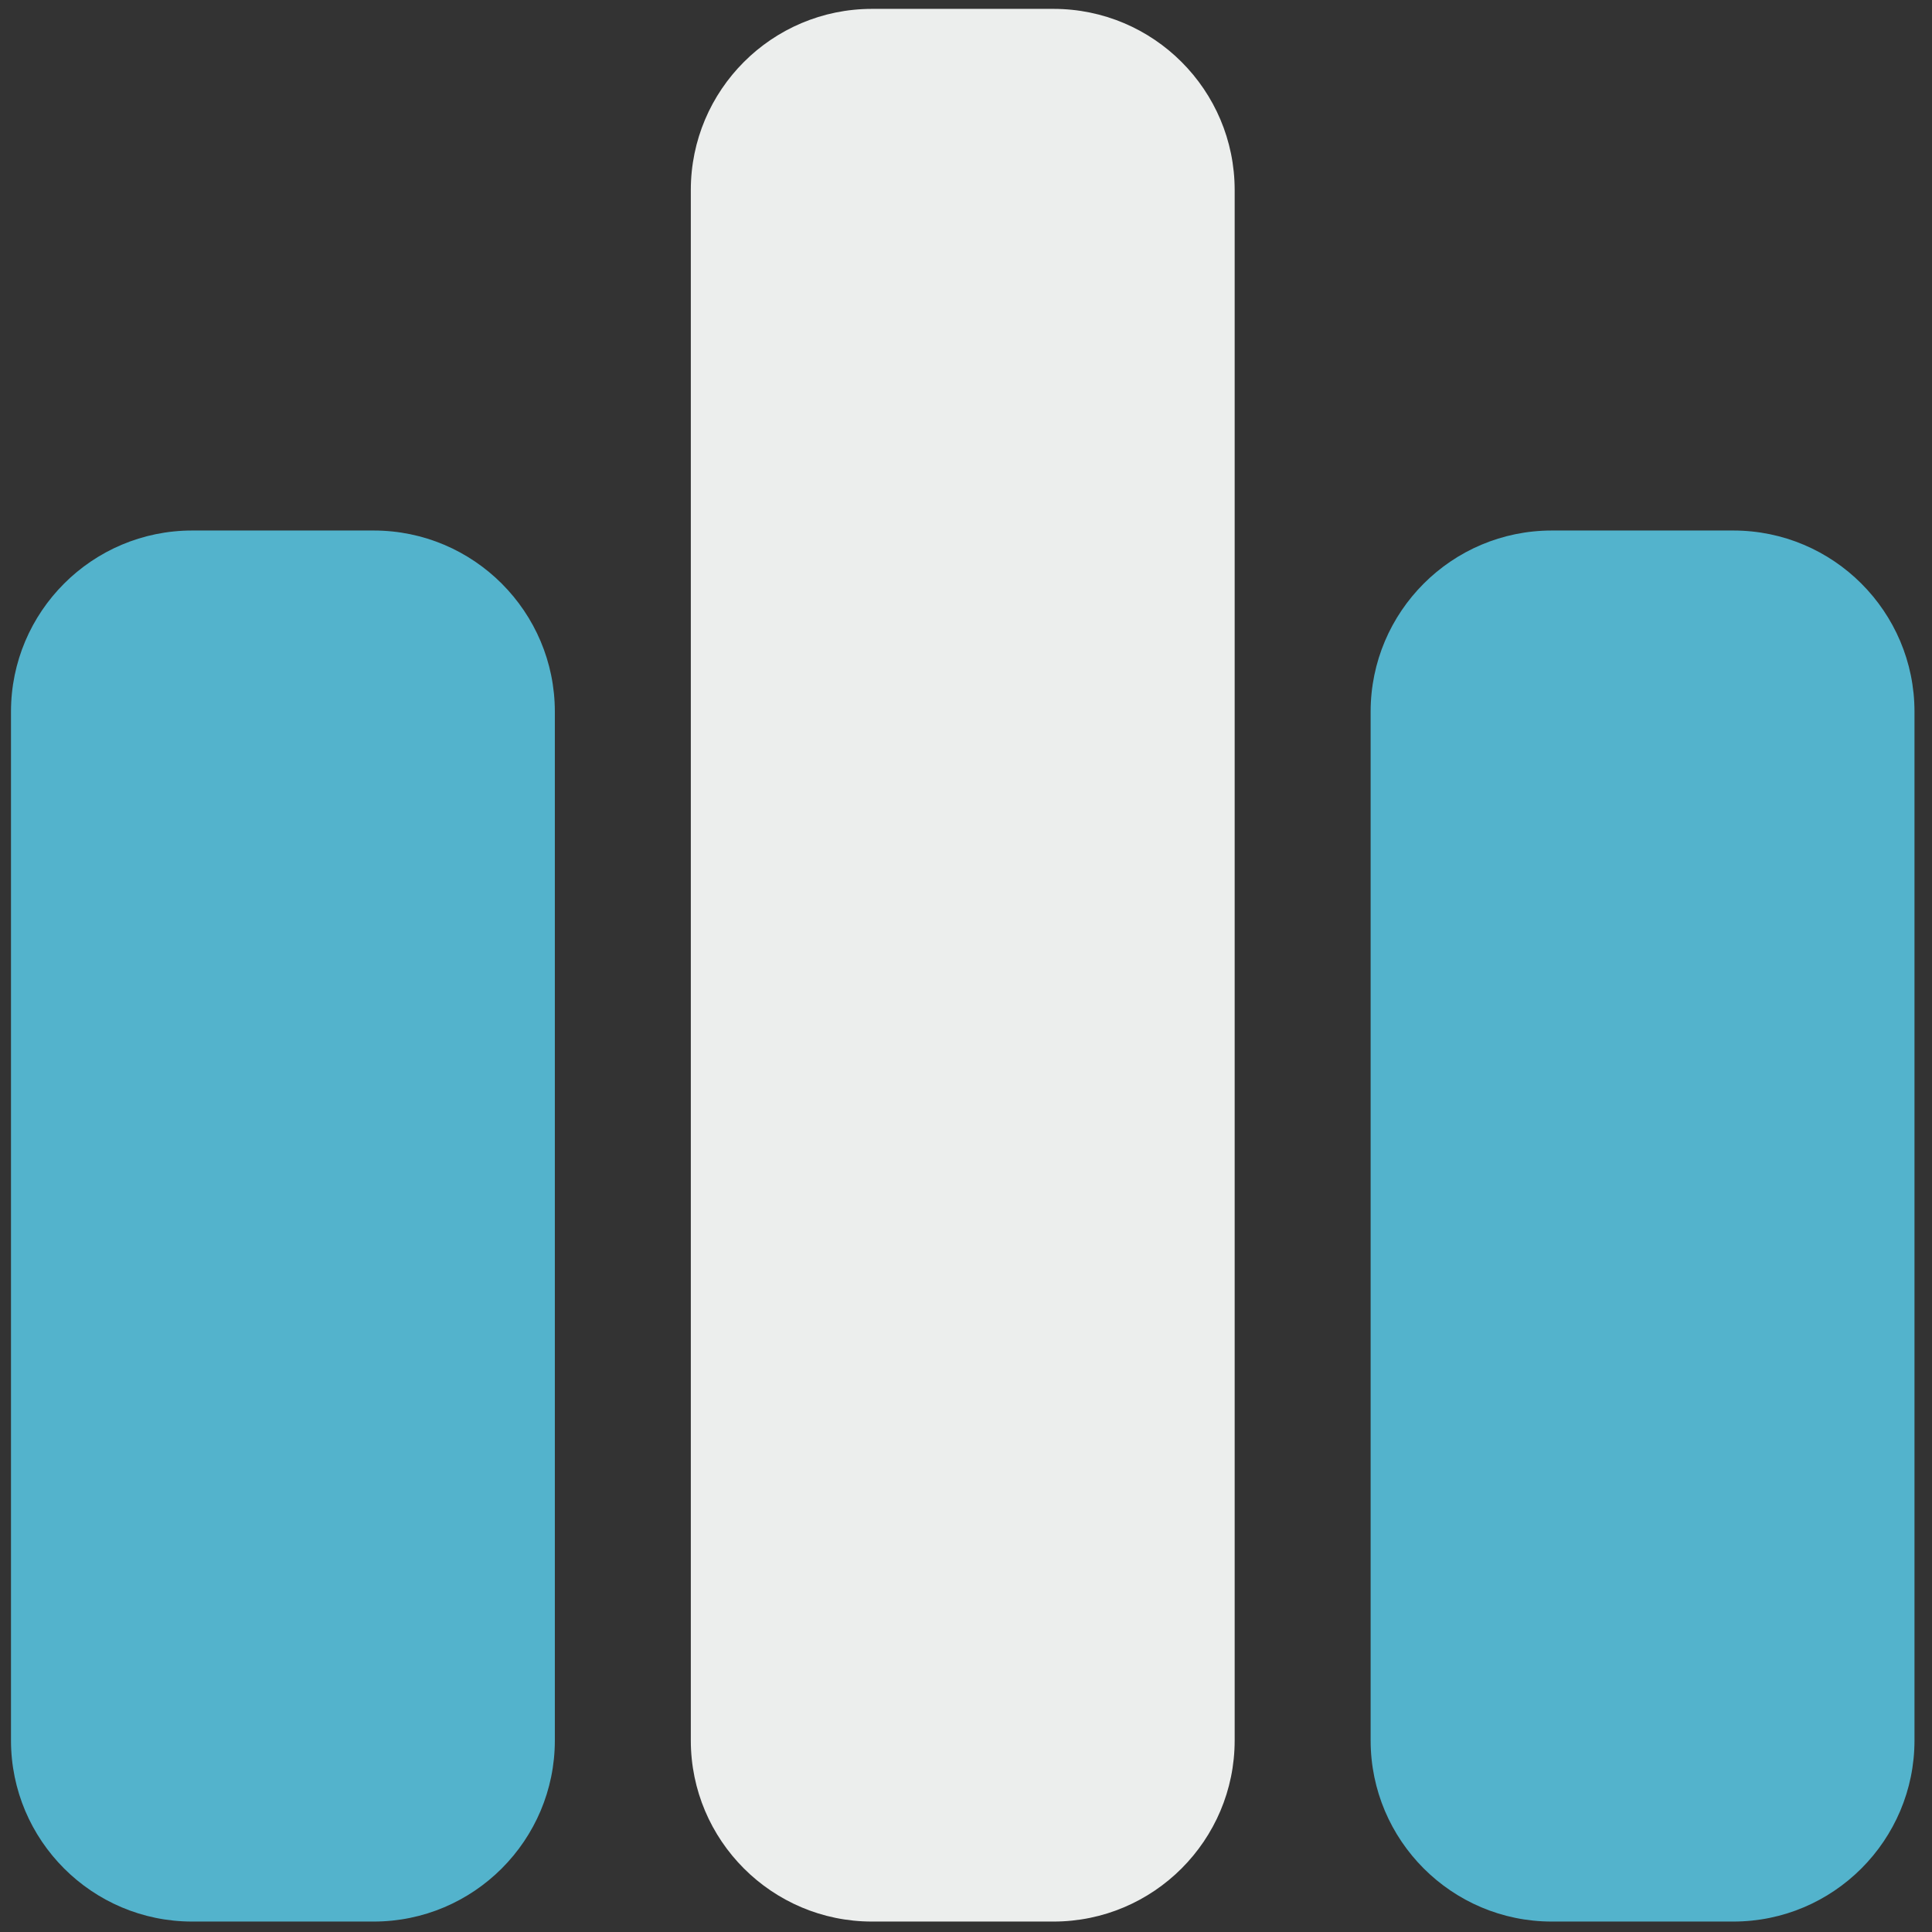 <?xml version="1.0" encoding="UTF-8" standalone="no"?> <svg xmlns="http://www.w3.org/2000/svg" xmlns:xlink="http://www.w3.org/1999/xlink" xmlns:serif="http://www.serif.com/" width="100%" height="100%" viewBox="0 0 32 32" version="1.1" xml:space="preserve" style="fill-rule:evenodd;clip-rule:evenodd;stroke-linejoin:round;stroke-miterlimit:2;"><rect x="0" y="0" width="32" height="32" fill="#333333" stroke="none"/> <g transform="matrix(1.126,0,0,1.44,-2.07,-11.373)"> <path d="M30,16.084L30,27.916C30,29.066 28.806,30 27.335,30L24.665,30C23.194,30 22,29.066 22,27.916L22,16.084C22,14.934 23.194,14 24.665,14L27.335,14C28.806,14 30,14.934 30,16.084Z" style="fill:rgb(83,179,204);"></path> </g> <g transform="matrix(1.126,0,0,1.44,-2.07,-11.373)"> <path d="M10,16.084L10,27.916C10,29.066 8.806,30 7.335,30L4.665,30C3.194,30 2,29.066 2,27.916L2,16.084C2,14.934 3.194,14 4.665,14L7.335,14C8.806,14 10,14.934 10,16.084Z" style="fill:rgb(83,179,204);"></path> </g> <g transform="matrix(1.126,0,0,1.44,-2.07,-11.373)"> <path d="M20,10.084L20,27.916C20,29.066 18.806,30 17.335,30L14.665,30C13.194,30 12,29.066 12,27.916L12,10.084C12,8.934 13.194,8 14.665,8L17.335,8C18.806,8 20,8.934 20,10.084Z" style="fill:rgb(236,238,237);"></path> </g> </svg> 